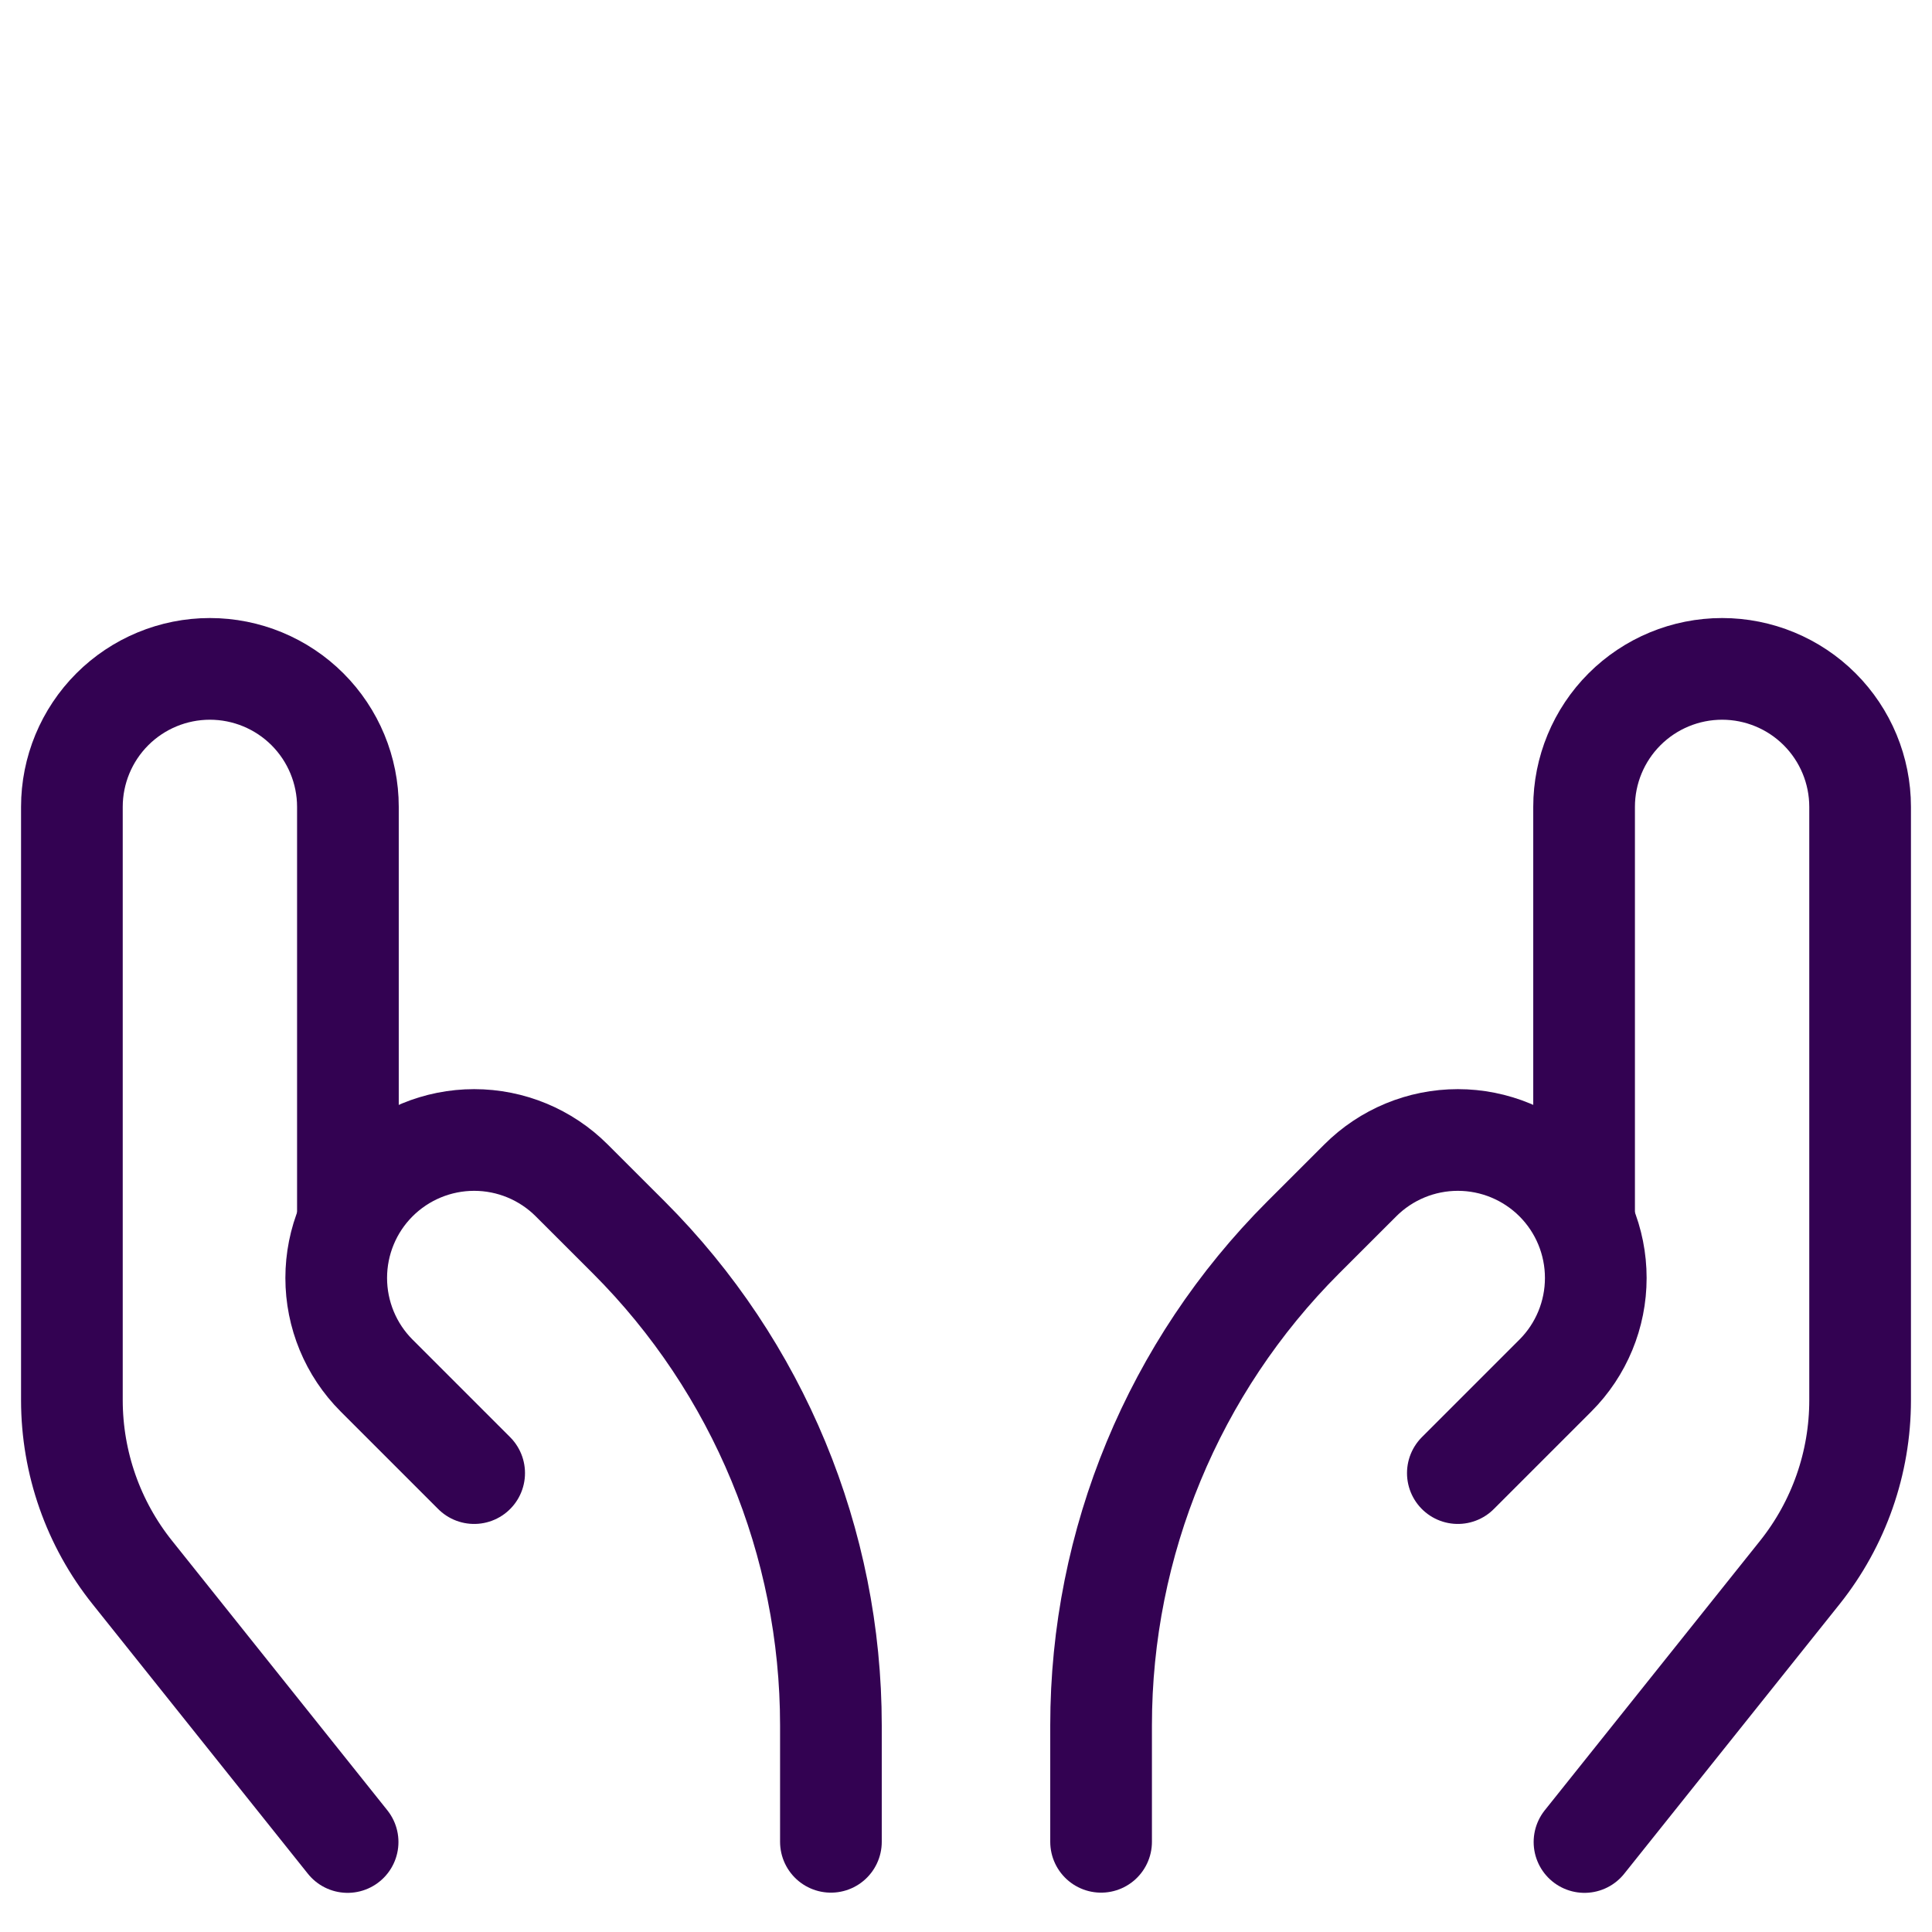 <svg width="38" height="38" viewBox="0 0 38 38" fill="none" xmlns="http://www.w3.org/2000/svg">
<path d="M31.165 36.23L35.4 30.929C36.168 29.967 36.586 28.773 36.586 27.542V15.87C36.586 15.151 36.3 14.46 35.791 13.951C35.282 13.442 34.591 13.156 33.872 13.156C33.152 13.156 32.461 13.442 31.952 13.951C31.443 14.46 31.157 15.151 31.157 15.87V24.013" stroke="#330252" stroke-width="2" stroke-linecap="round"/>
<path d="M28.674 28.974L30.593 27.055C31.102 26.546 31.387 25.855 31.387 25.136C31.387 24.416 31.102 23.726 30.593 23.217C30.084 22.708 29.393 22.422 28.674 22.422C27.954 22.422 27.264 22.708 26.755 23.217L25.631 24.34C23.087 26.885 21.657 30.337 21.657 33.935V36.226" stroke="#330252" stroke-width="2" stroke-linecap="round"/>
<path d="M6.837 36.23L2.603 30.929C1.834 29.968 1.415 28.773 1.414 27.542V15.87C1.414 15.151 1.7 14.46 2.209 13.951C2.718 13.442 3.409 13.156 4.128 13.156C4.848 13.156 5.539 13.442 6.048 13.951C6.557 14.46 6.843 15.151 6.843 15.87V24.013" stroke="#330252" stroke-width="2" stroke-linecap="round"/>
<path d="M9.326 28.974L7.407 27.055C6.898 26.546 6.613 25.855 6.613 25.136C6.613 24.416 6.898 23.726 7.407 23.217C7.916 22.708 8.607 22.422 9.326 22.422C10.046 22.422 10.736 22.708 11.245 23.217L12.369 24.34C14.913 26.885 16.343 30.337 16.343 33.935V36.226" stroke="#330252" stroke-width="2" stroke-linecap="round"/>
</svg>
